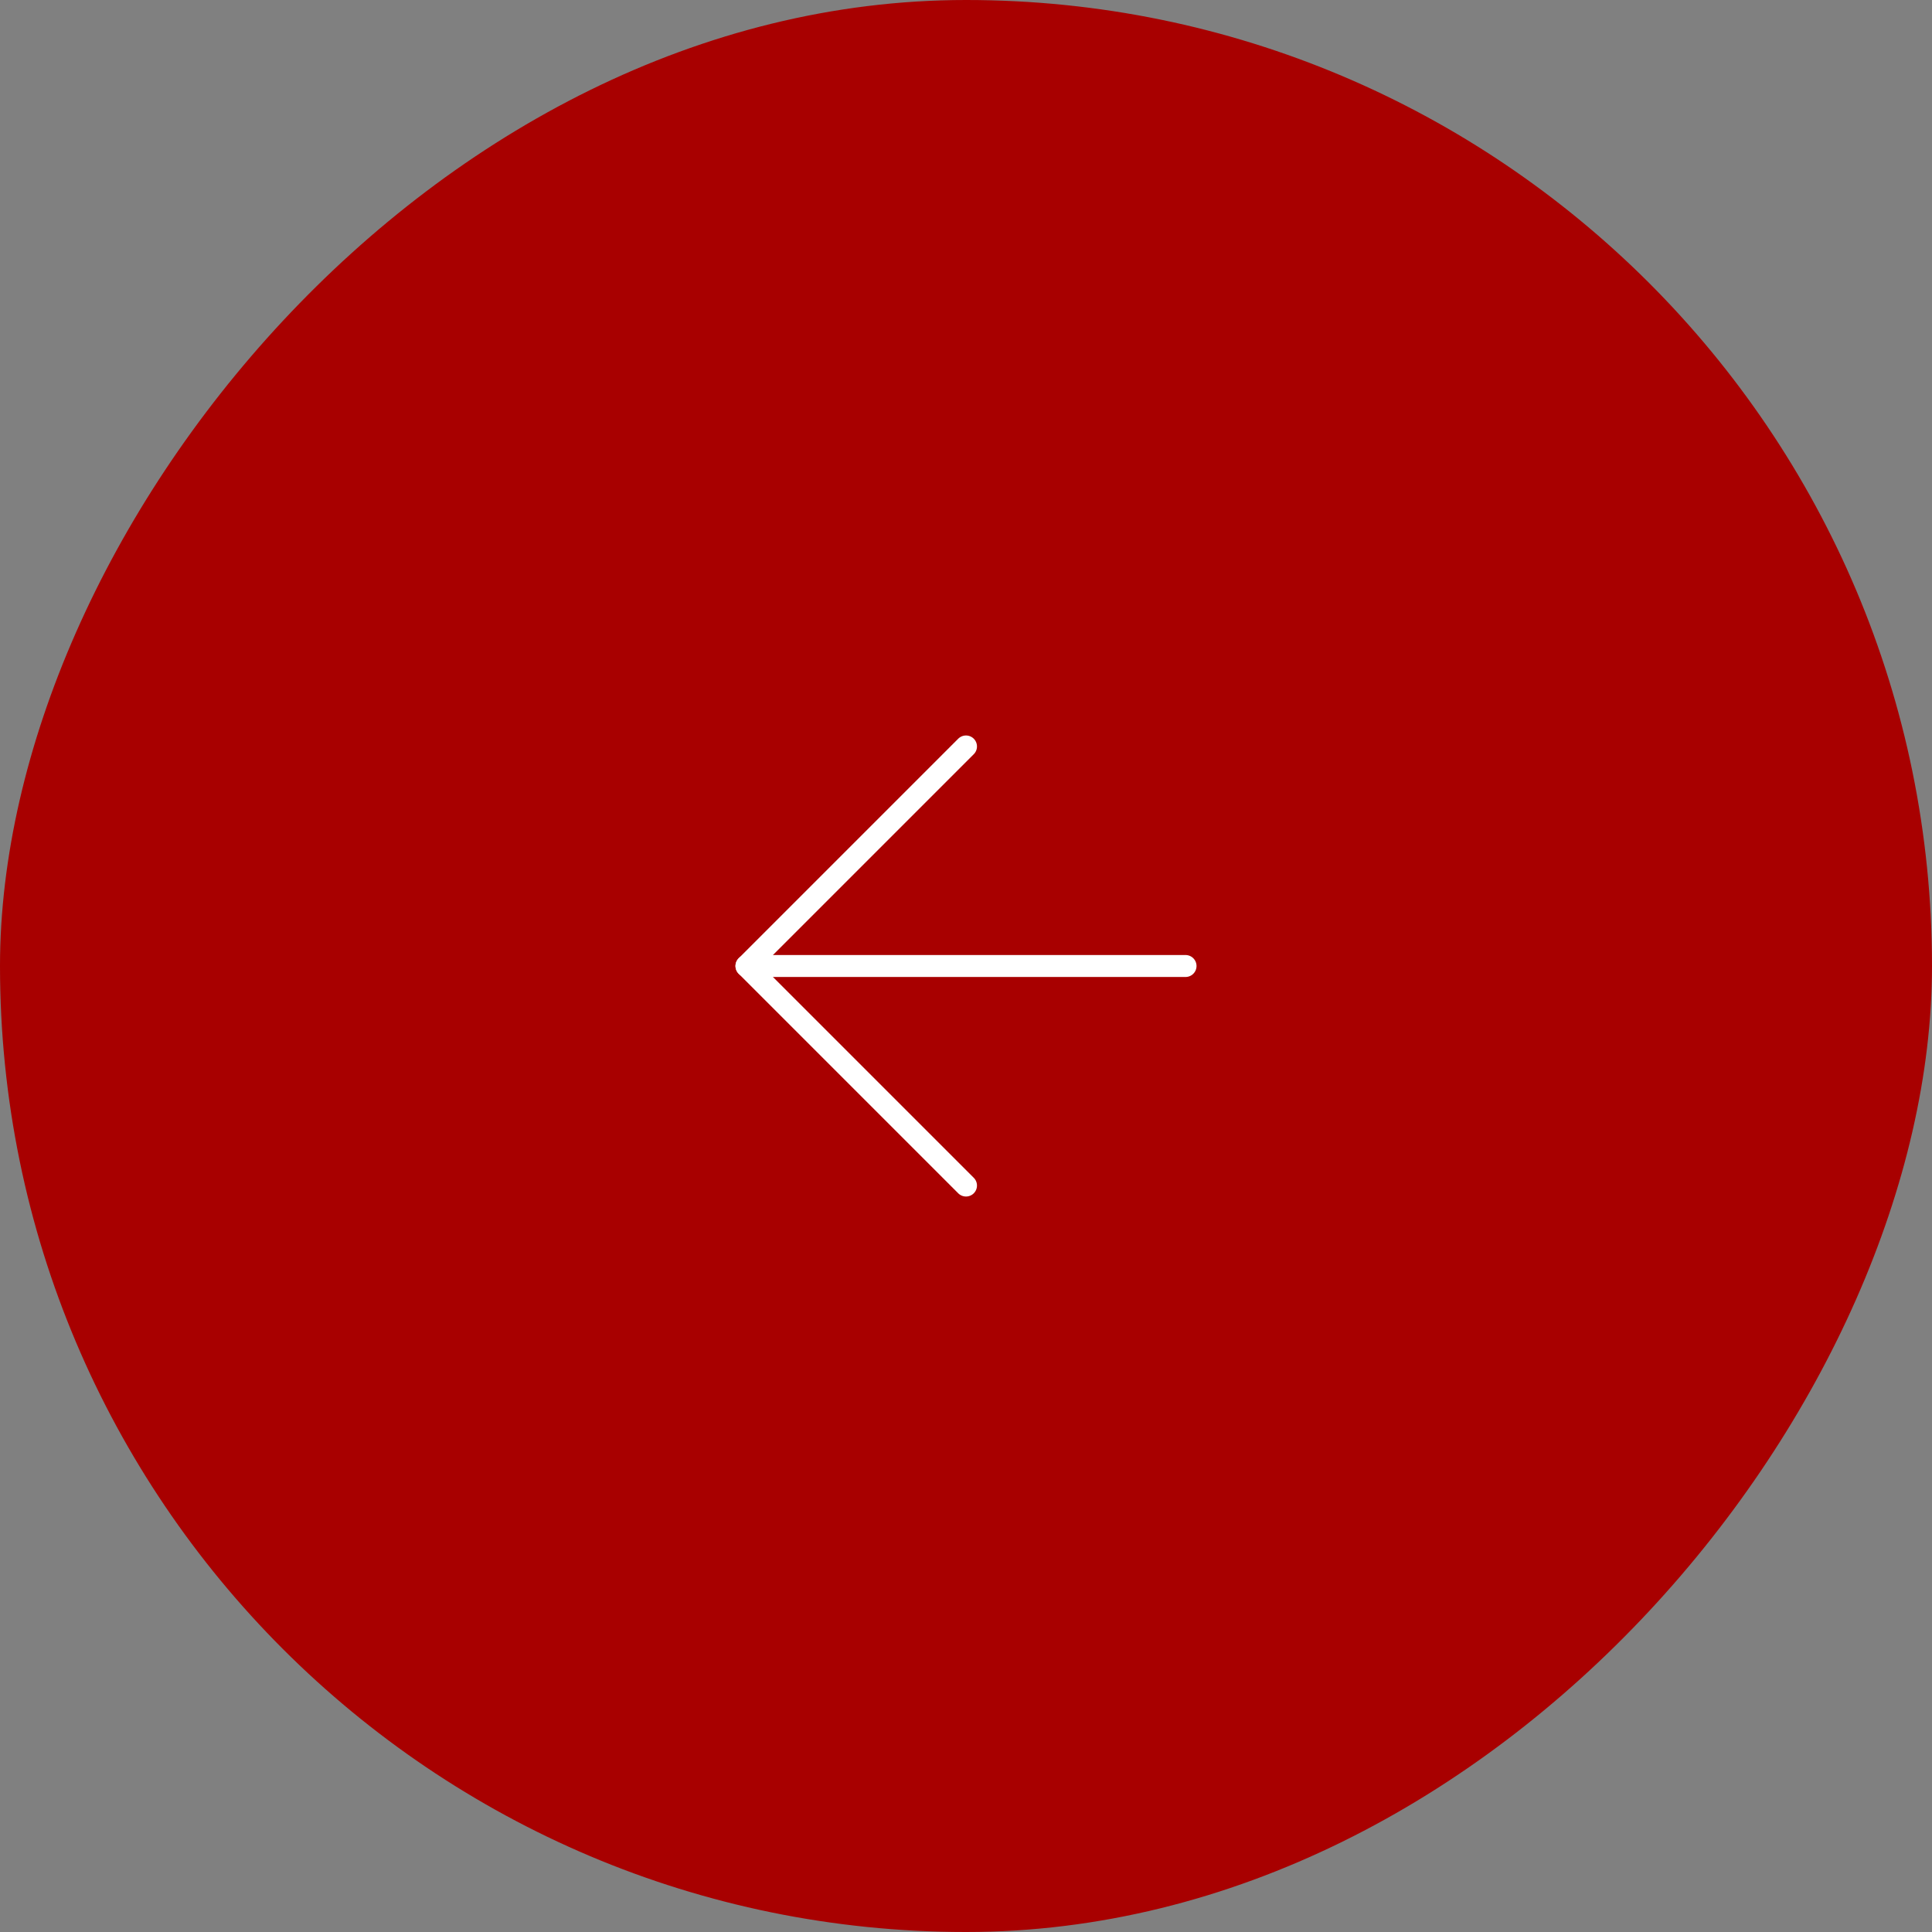 <?xml version="1.0" encoding="UTF-8"?> <svg xmlns="http://www.w3.org/2000/svg" width="88" height="88" viewBox="0 0 88 88" fill="none"><rect x="0" y="0" width="88" height="88" fill="#808080" stroke="none"/><rect width="88" height="88" rx="44" transform="matrix(-1 0 0 1 88 0)" fill="#A80000"></rect><path d="M54 44H34" stroke="white" stroke-linecap="round" stroke-linejoin="round"></path><path d="M44 34L34 44L44 54" stroke="white" stroke-linecap="round" stroke-linejoin="round"></path></svg> 